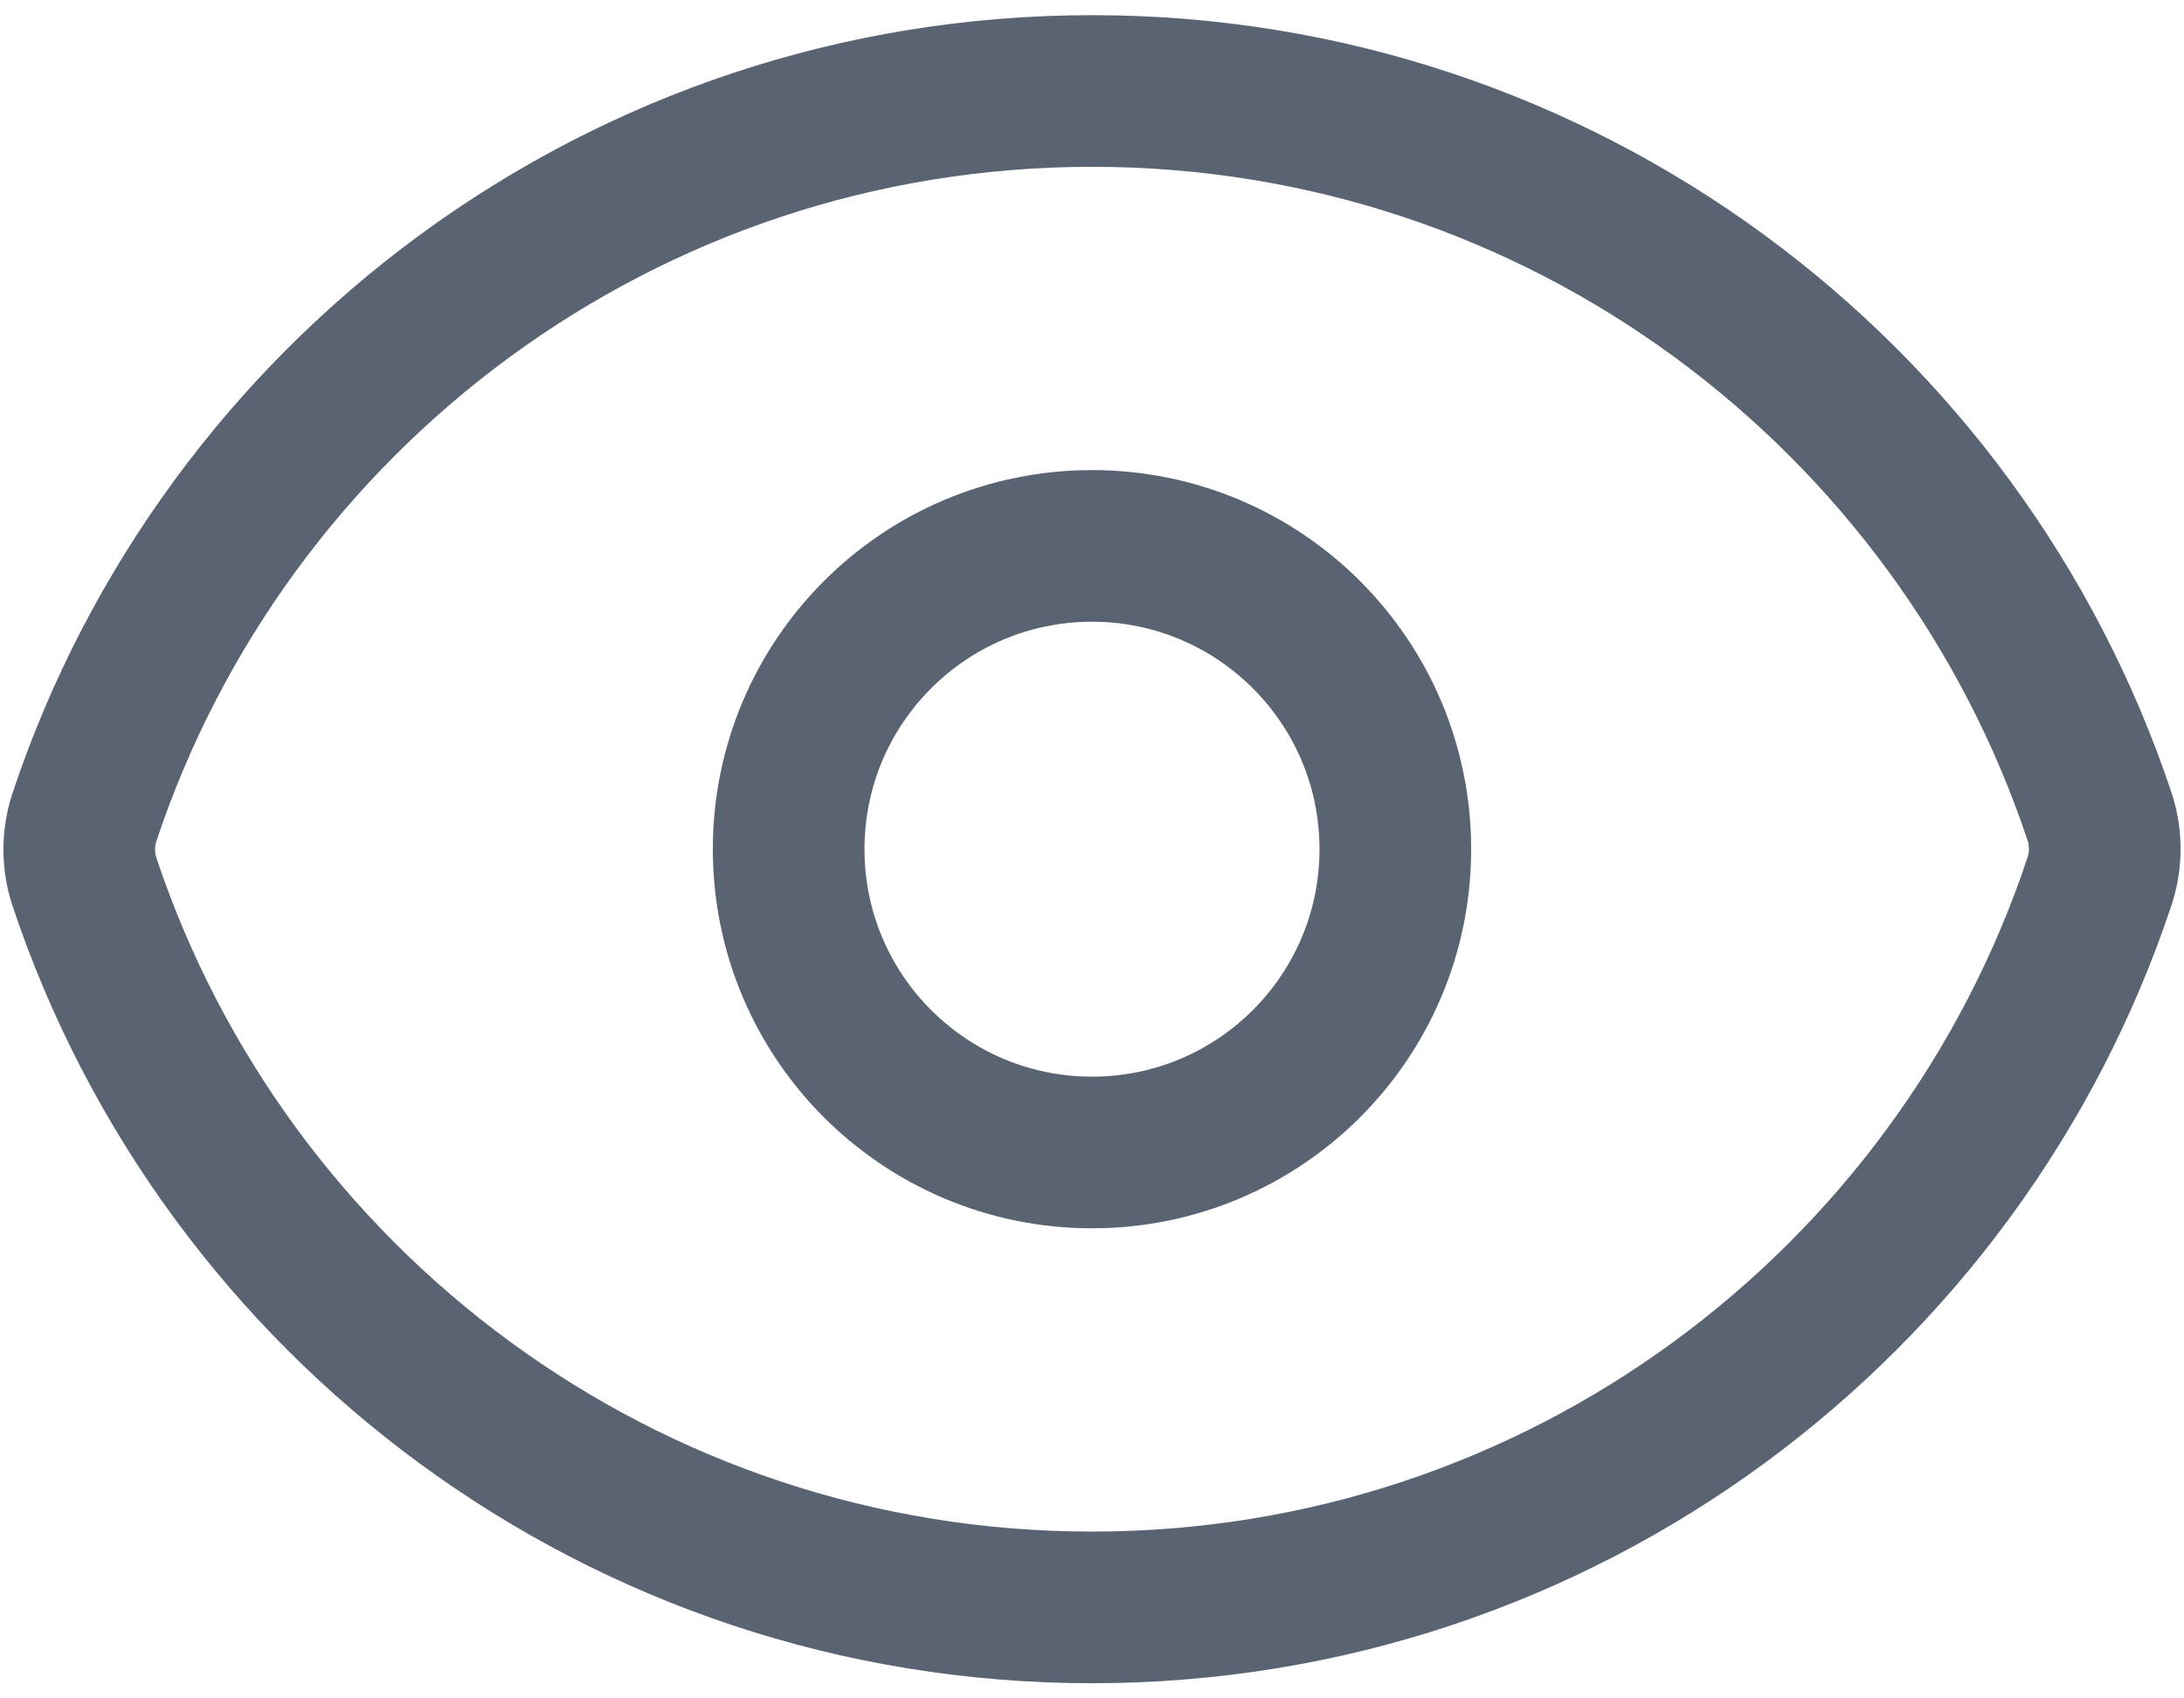<svg width="18" height="14" viewBox="0 0 18 14" fill="none" xmlns="http://www.w3.org/2000/svg">
<path d="M0.696 7.269C0.639 7.096 0.639 6.909 0.696 6.736C1.853 3.258 5.134 0.75 9.001 0.75C12.866 0.75 16.145 3.256 17.304 6.731C17.361 6.904 17.361 7.091 17.304 7.264C16.147 10.742 12.866 13.25 8.999 13.25C5.134 13.25 1.855 10.744 0.696 7.269Z" stroke="#596372" stroke-width="1.25" stroke-linecap="round" stroke-linejoin="round"/>
<path d="M11.5 7C11.5 8.381 10.381 9.5 9 9.5C7.619 9.5 6.5 8.381 6.5 7C6.5 5.619 7.619 4.5 9 4.5C10.381 4.5 11.5 5.619 11.5 7Z" stroke="#596372" stroke-width="1.25" stroke-linecap="round" stroke-linejoin="round"/>
</svg>
